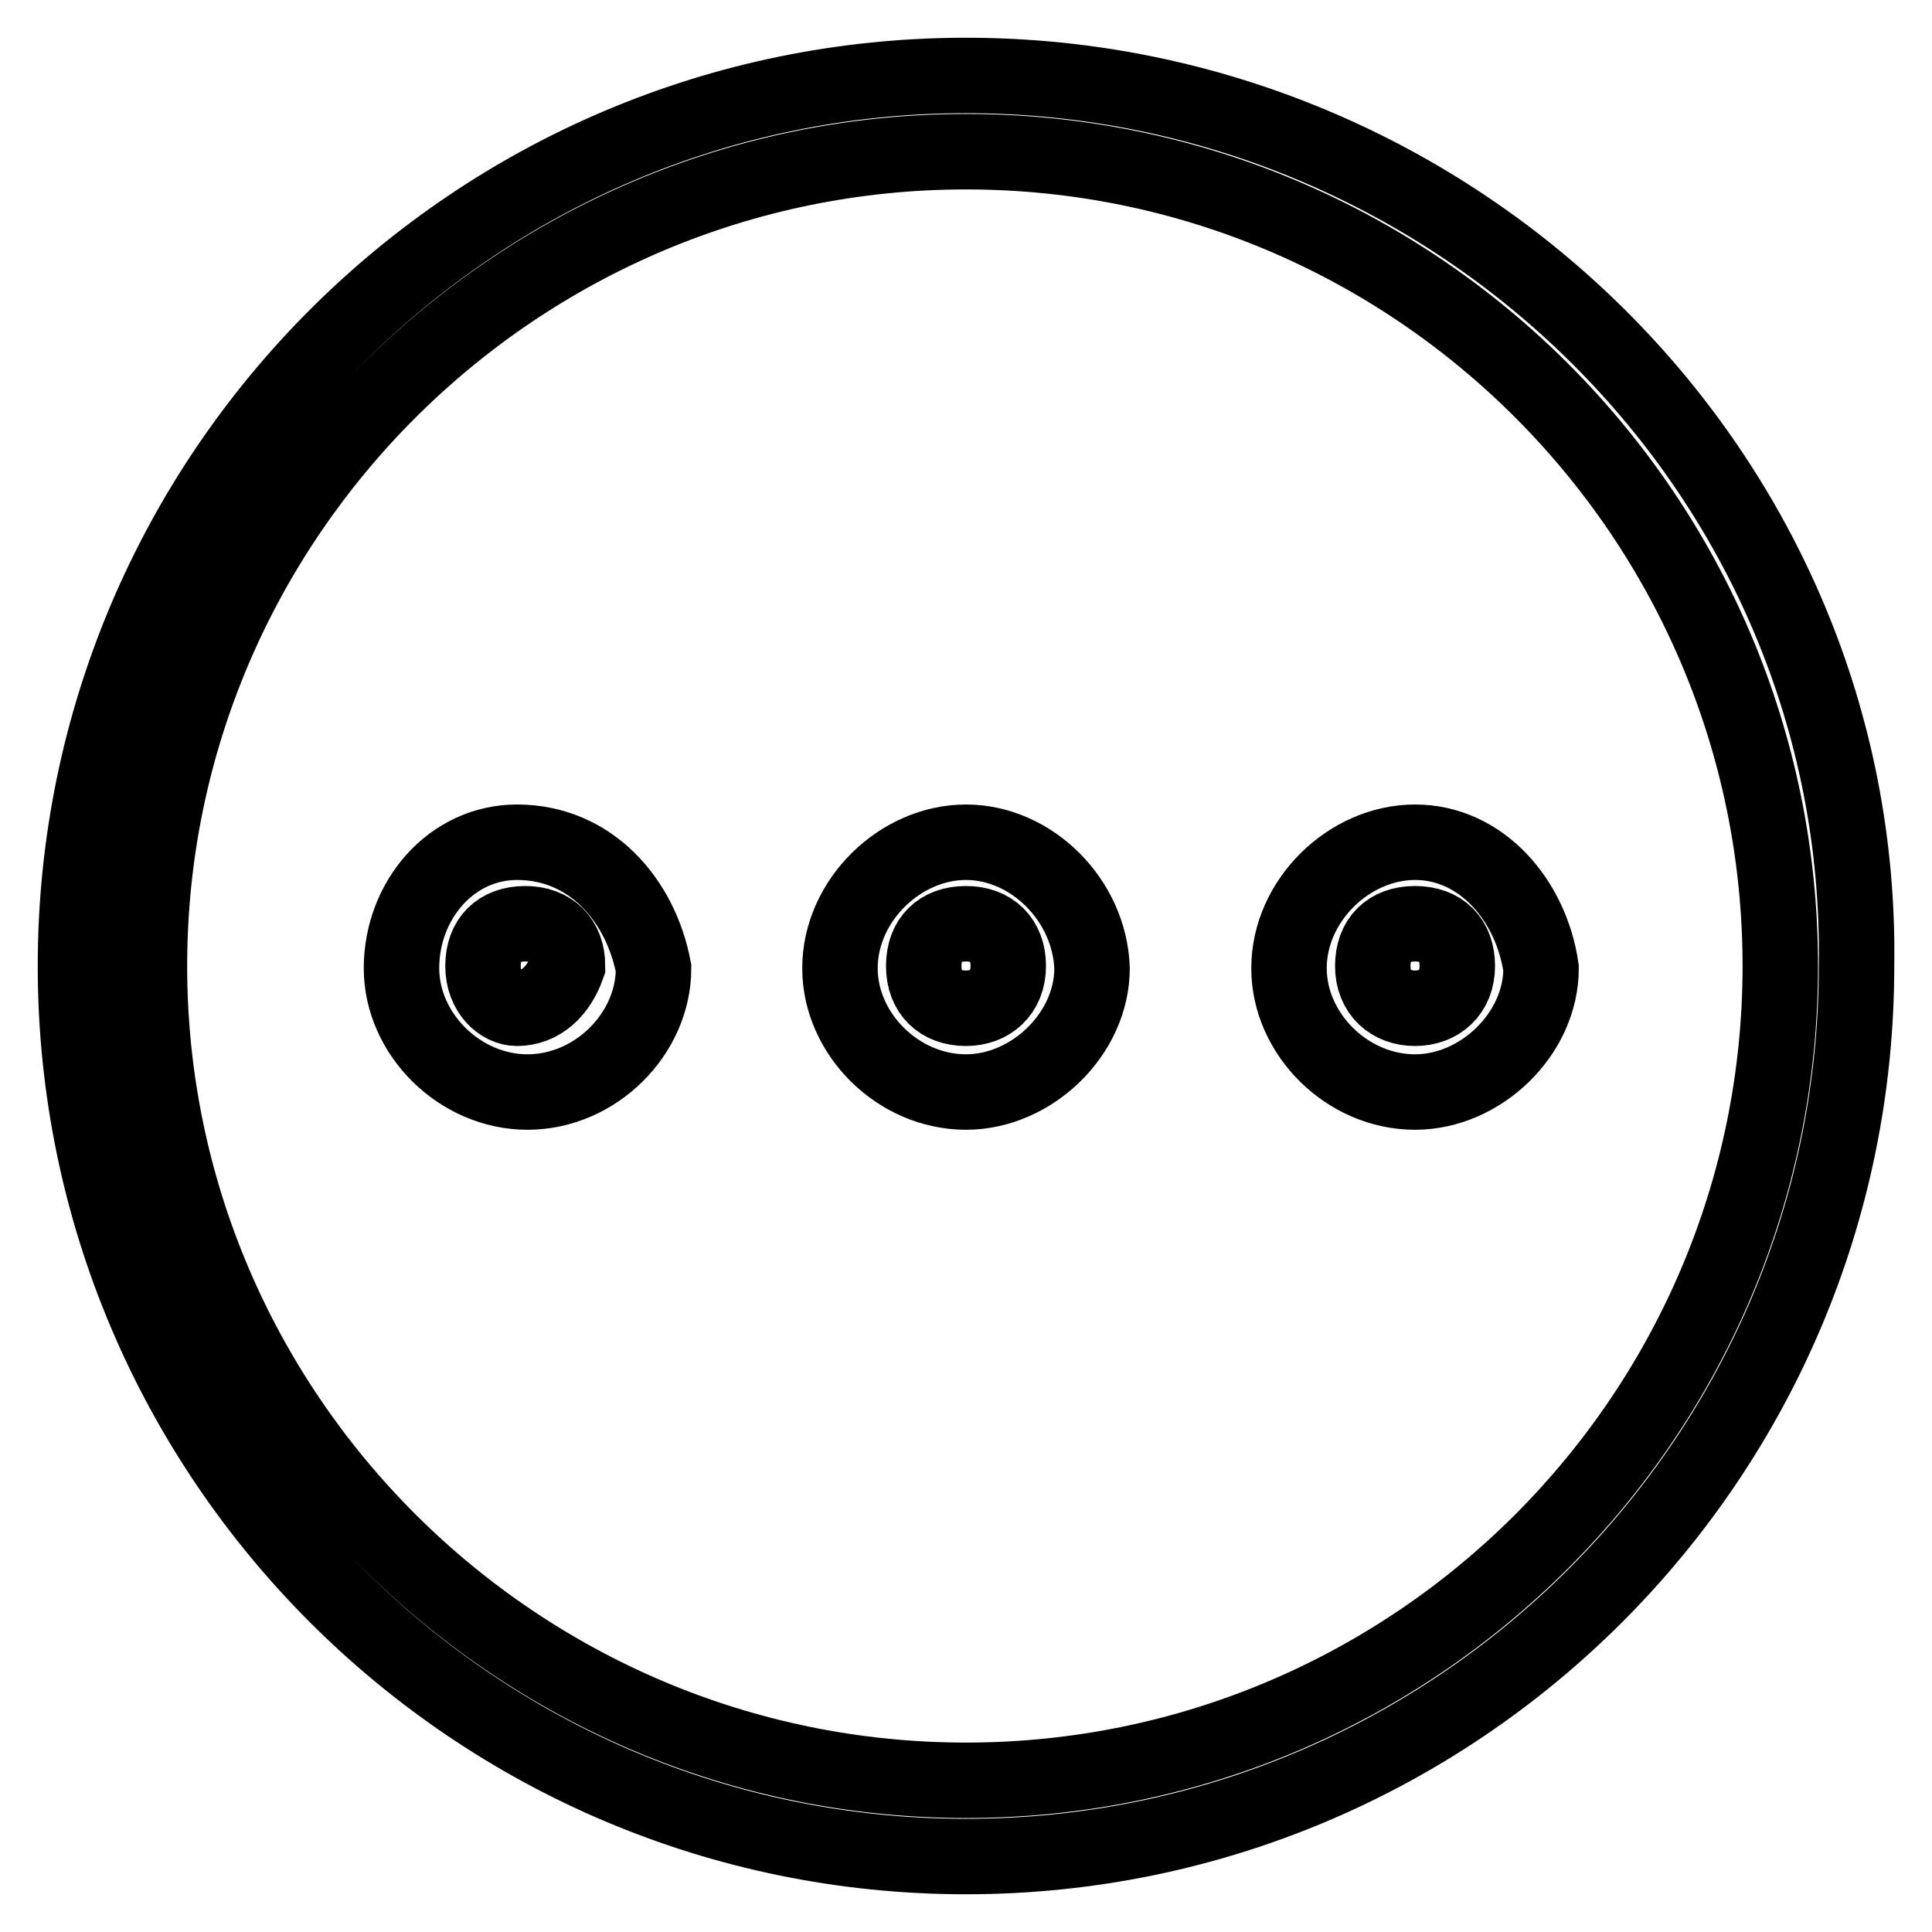 <?xml version="1.0" encoding="utf-8"?>
<!-- Svg Vector Icons : http://www.onlinewebfonts.com/icon -->
<!DOCTYPE svg PUBLIC "-//W3C//DTD SVG 1.1//EN" "http://www.w3.org/Graphics/SVG/1.1/DTD/svg11.dtd">
<svg version="1.1" xmlns="http://www.w3.org/2000/svg" xmlns:xlink="http://www.w3.org/1999/xlink" x="0px" y="0px" viewBox="0 0 256 256" enable-background="new 0 0 256 256" xml:space="preserve">
<g> <path stroke-width="10" fill-opacity="0" stroke="#000000"  d="M128,111.6c-8.7,0-16.7,7.7-16.7,16.7c0,8.7,7.7,16.4,16.7,16.4c8.7,0,16.7-7.7,16.7-16.4 C144.4,119.3,136.7,111.6,128,111.6z M128,133.6c-3.4,0-5.6-2.1-5.6-5.6s2.1-5.6,5.6-5.6c3.4,0,5.6,2.1,5.6,5.6 S131.2,133.6,128,133.6z M68.5,111.6c-8.7,0-15.3,7.7-15.3,16.7c0,8.7,7.7,16.4,16.7,16.4c9,0,16.7-7.7,16.7-16.4 C84.9,119.3,78.3,111.6,68.5,111.6z M68.5,133.6c-2.1,0-4.5-2.1-4.5-5.6s2.1-5.6,5.6-5.6c3.4,0,5.6,2.1,5.6,5.6 C74,131.4,71.6,133.6,68.5,133.6z M128,10C62.9,10,10,62.9,10,128c0,65.1,52.9,118,118,118c65.1,0,118-52.9,118-118 C247,62.9,193.1,10,128,10z M128,235.9c-59.5,0-108.2-48.4-108.2-107.9S68.5,20.1,128,20.1c59.5,0,107.9,48.4,107.9,107.9 S187.5,235.9,128,235.9z M187.5,111.6c-8.7,0-16.7,7.7-16.7,16.7c0,8.7,7.7,16.4,16.7,16.4c8.7,0,16.7-7.7,16.7-16.4 C202.9,119.3,196.3,111.6,187.5,111.6z M187.5,133.6c-3.2,0-5.6-2.1-5.6-5.6s2.1-5.6,5.6-5.6s5.6,2.1,5.6,5.6 S190.7,133.6,187.5,133.6z"/></g>
</svg>